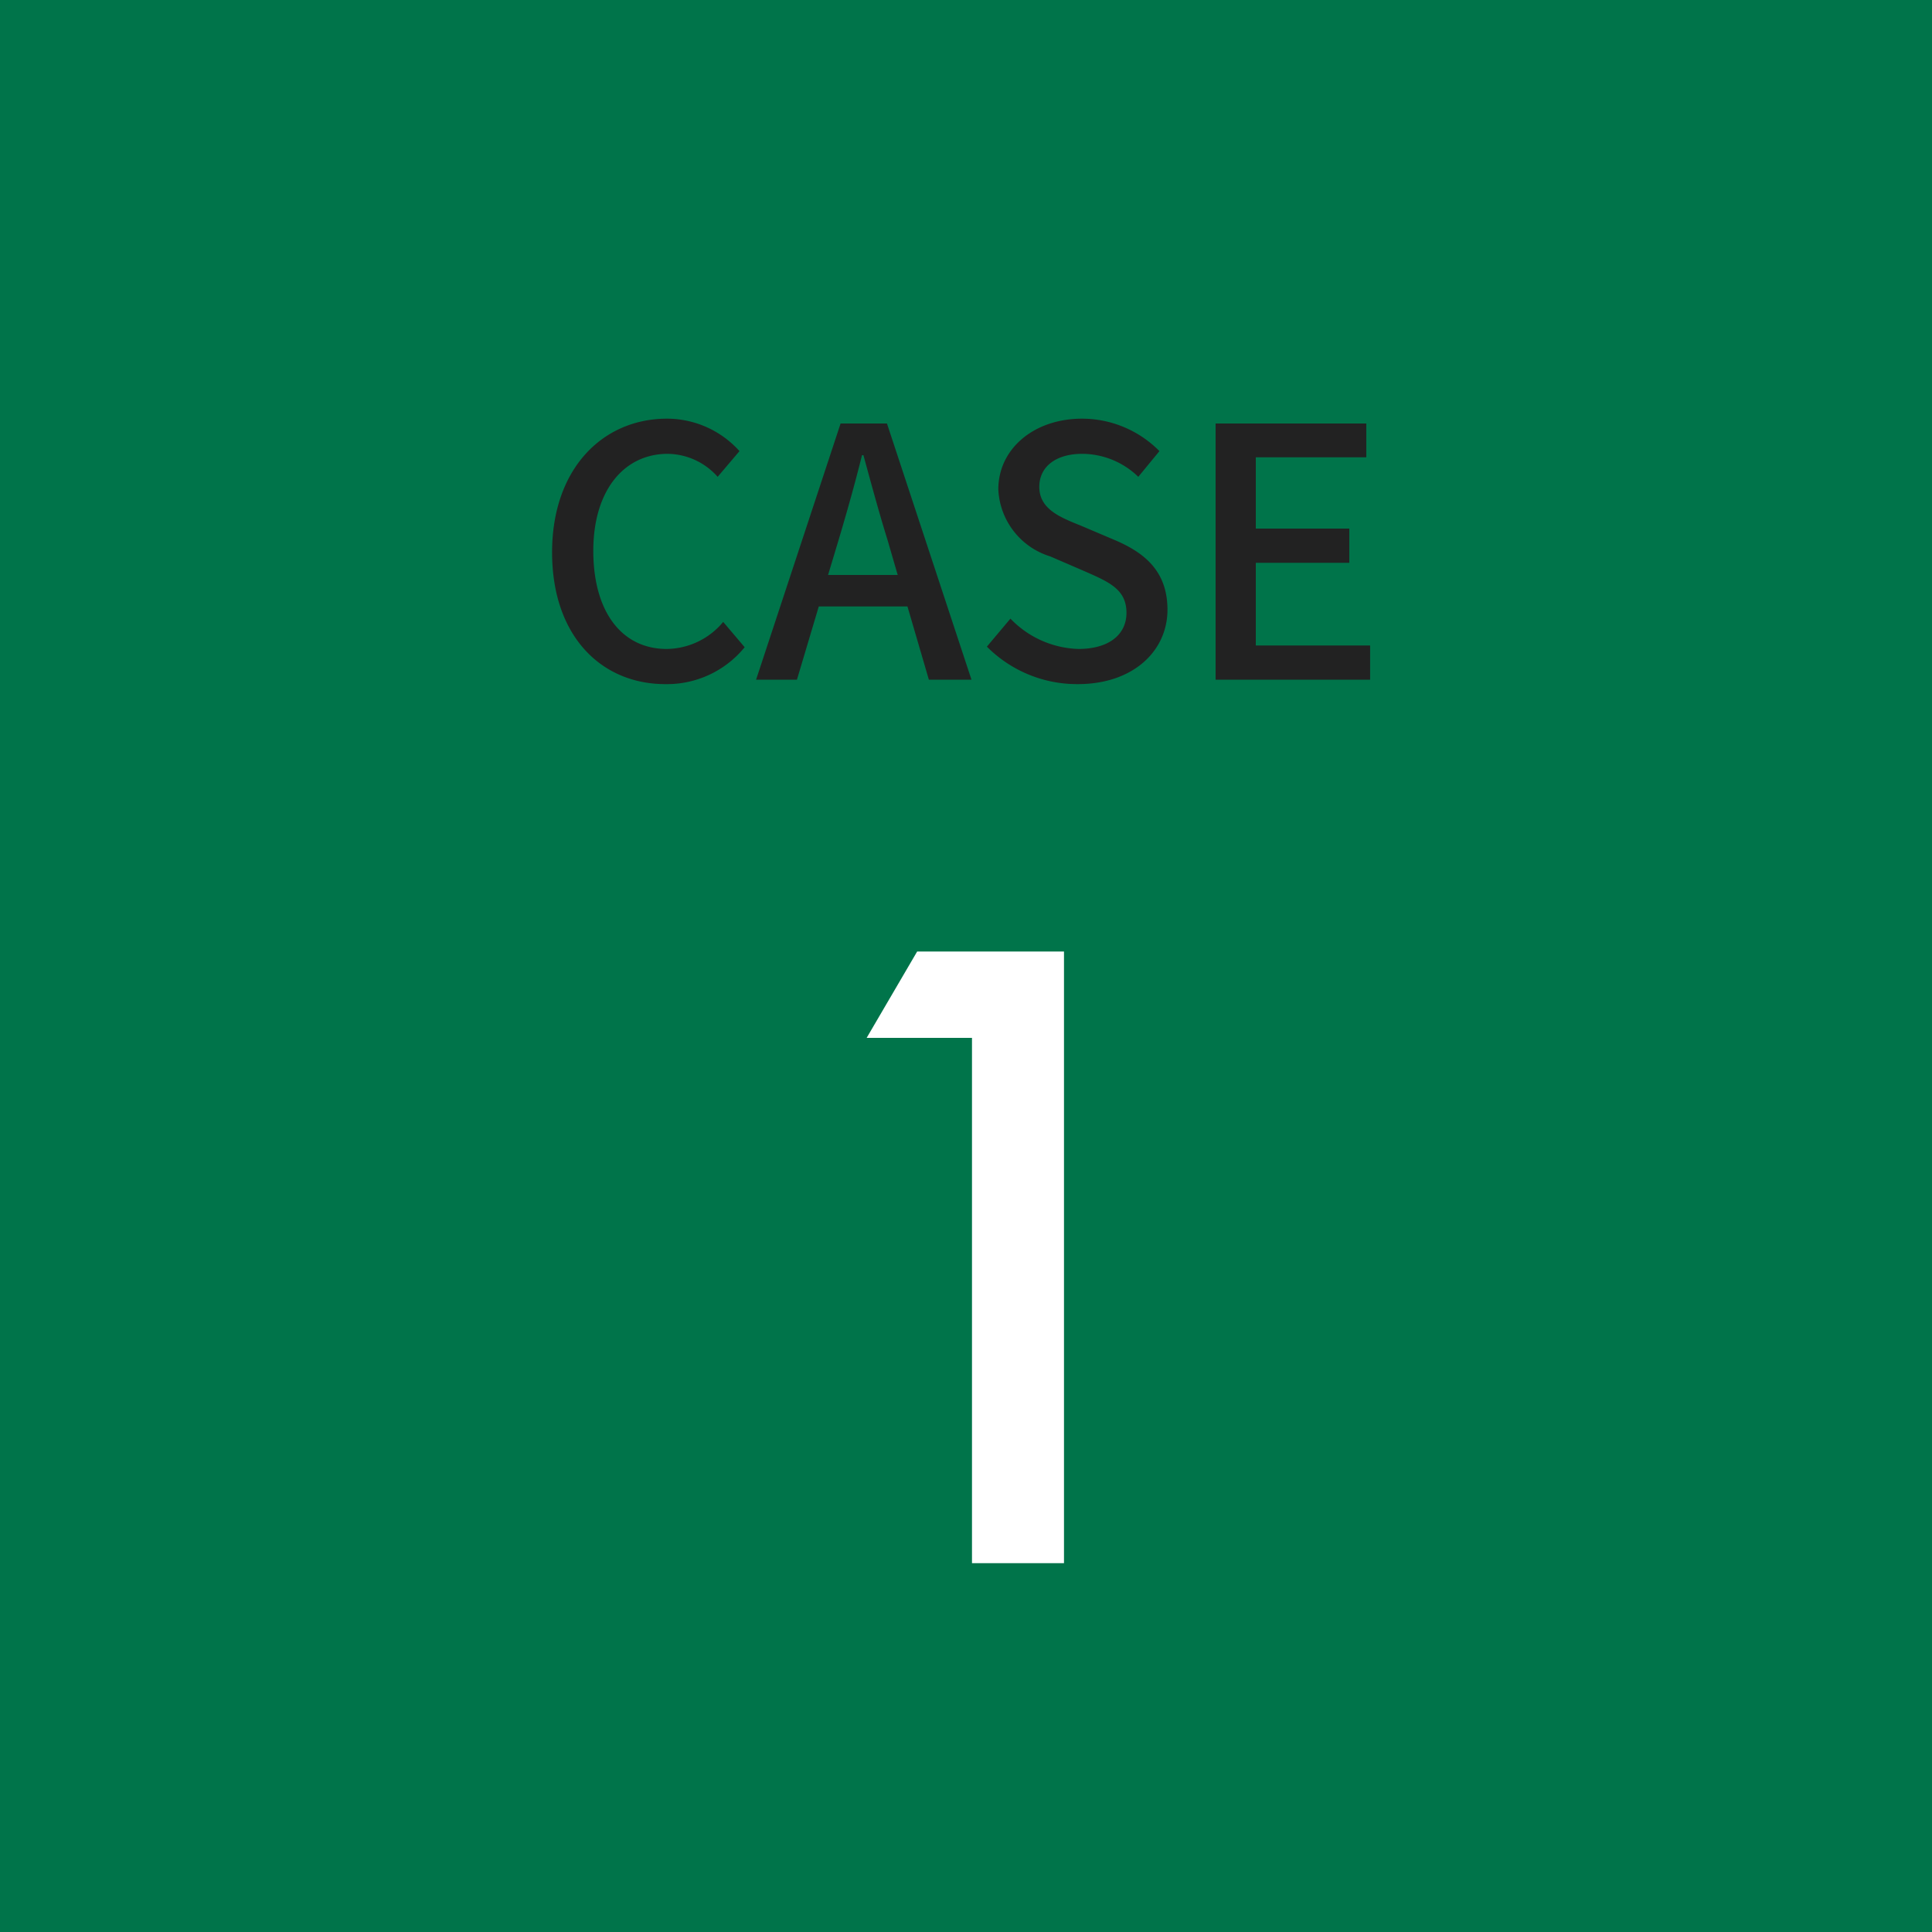 <svg xmlns="http://www.w3.org/2000/svg" width="100" height="100"><defs><filter id="a" x="834.875" y="3670.25" width="10.187" height="31.66" filterUnits="userSpaceOnUse"><feFlood result="flood" flood-color="#fff"/><feComposite result="composite" operator="in" in2="SourceGraphic"/><feBlend result="blend" in2="SourceGraphic"/></filter><filter id="b" x="818.562" y="3642.66" width="42.344" height="13.75" filterUnits="userSpaceOnUse"><feFlood result="flood" flood-color="#fff"/><feComposite result="composite" operator="in" in2="SourceGraphic"/><feBlend result="blend" in2="SourceGraphic"/></filter></defs><path data-name="長方形 34" fill="#00744a" d="M0 0h100v100H0z"/><path data-name="1" d="M840.314 3701.91h4.758v-31.66h-7.6l-2.614 4.47h5.452v27.19z" transform="translate(-790 -3621)" fill-rule="evenodd" fill="#fff" filter="url(#a)"/><path d="M824.438 3656.41a5.187 5.187 0 004.106-1.91l-1.112-1.31a3.849 3.849 0 01-2.923 1.4c-2.33 0-3.8-1.93-3.8-5.08 0-3.11 1.578-5.02 3.855-5.02a3.513 3.513 0 012.582 1.19l1.13-1.33a5.053 5.053 0 00-3.748-1.68c-3.334 0-5.952 2.59-5.952 6.92s2.545 6.82 5.862 6.82zm8.423-5.65l.538-1.79c.43-1.44.843-2.9 1.219-4.41h.072c.412 1.5.807 2.97 1.255 4.41l.52 1.79h-3.6zm5.217 5.42h2.206l-4.375-13.26h-2.4l-4.374 13.26h2.115l1.13-3.79h4.59zm7.706.23c2.887 0 4.644-1.73 4.644-3.85 0-1.95-1.129-2.92-2.689-3.59l-1.811-.77c-1.076-.43-2.134-.86-2.134-2 0-1.06.879-1.71 2.224-1.71a4.187 4.187 0 012.9 1.19l1.094-1.33a5.631 5.631 0 00-4-1.68c-2.511 0-4.339 1.57-4.339 3.66a3.809 3.809 0 002.689 3.47l1.829.79c1.219.54 2.115.92 2.115 2.13 0 1.12-.9 1.87-2.492 1.87a5.085 5.085 0 01-3.514-1.57l-1.219 1.45a6.583 6.583 0 004.703 1.94zm7.133-.23h8v-1.77H855v-4.28h4.84v-1.77H855v-3.69h5.719v-1.75h-7.8v13.26z" transform="translate(-790 -3621)" fill="#222" filter="url(#b)" fill-rule="evenodd"/></svg>